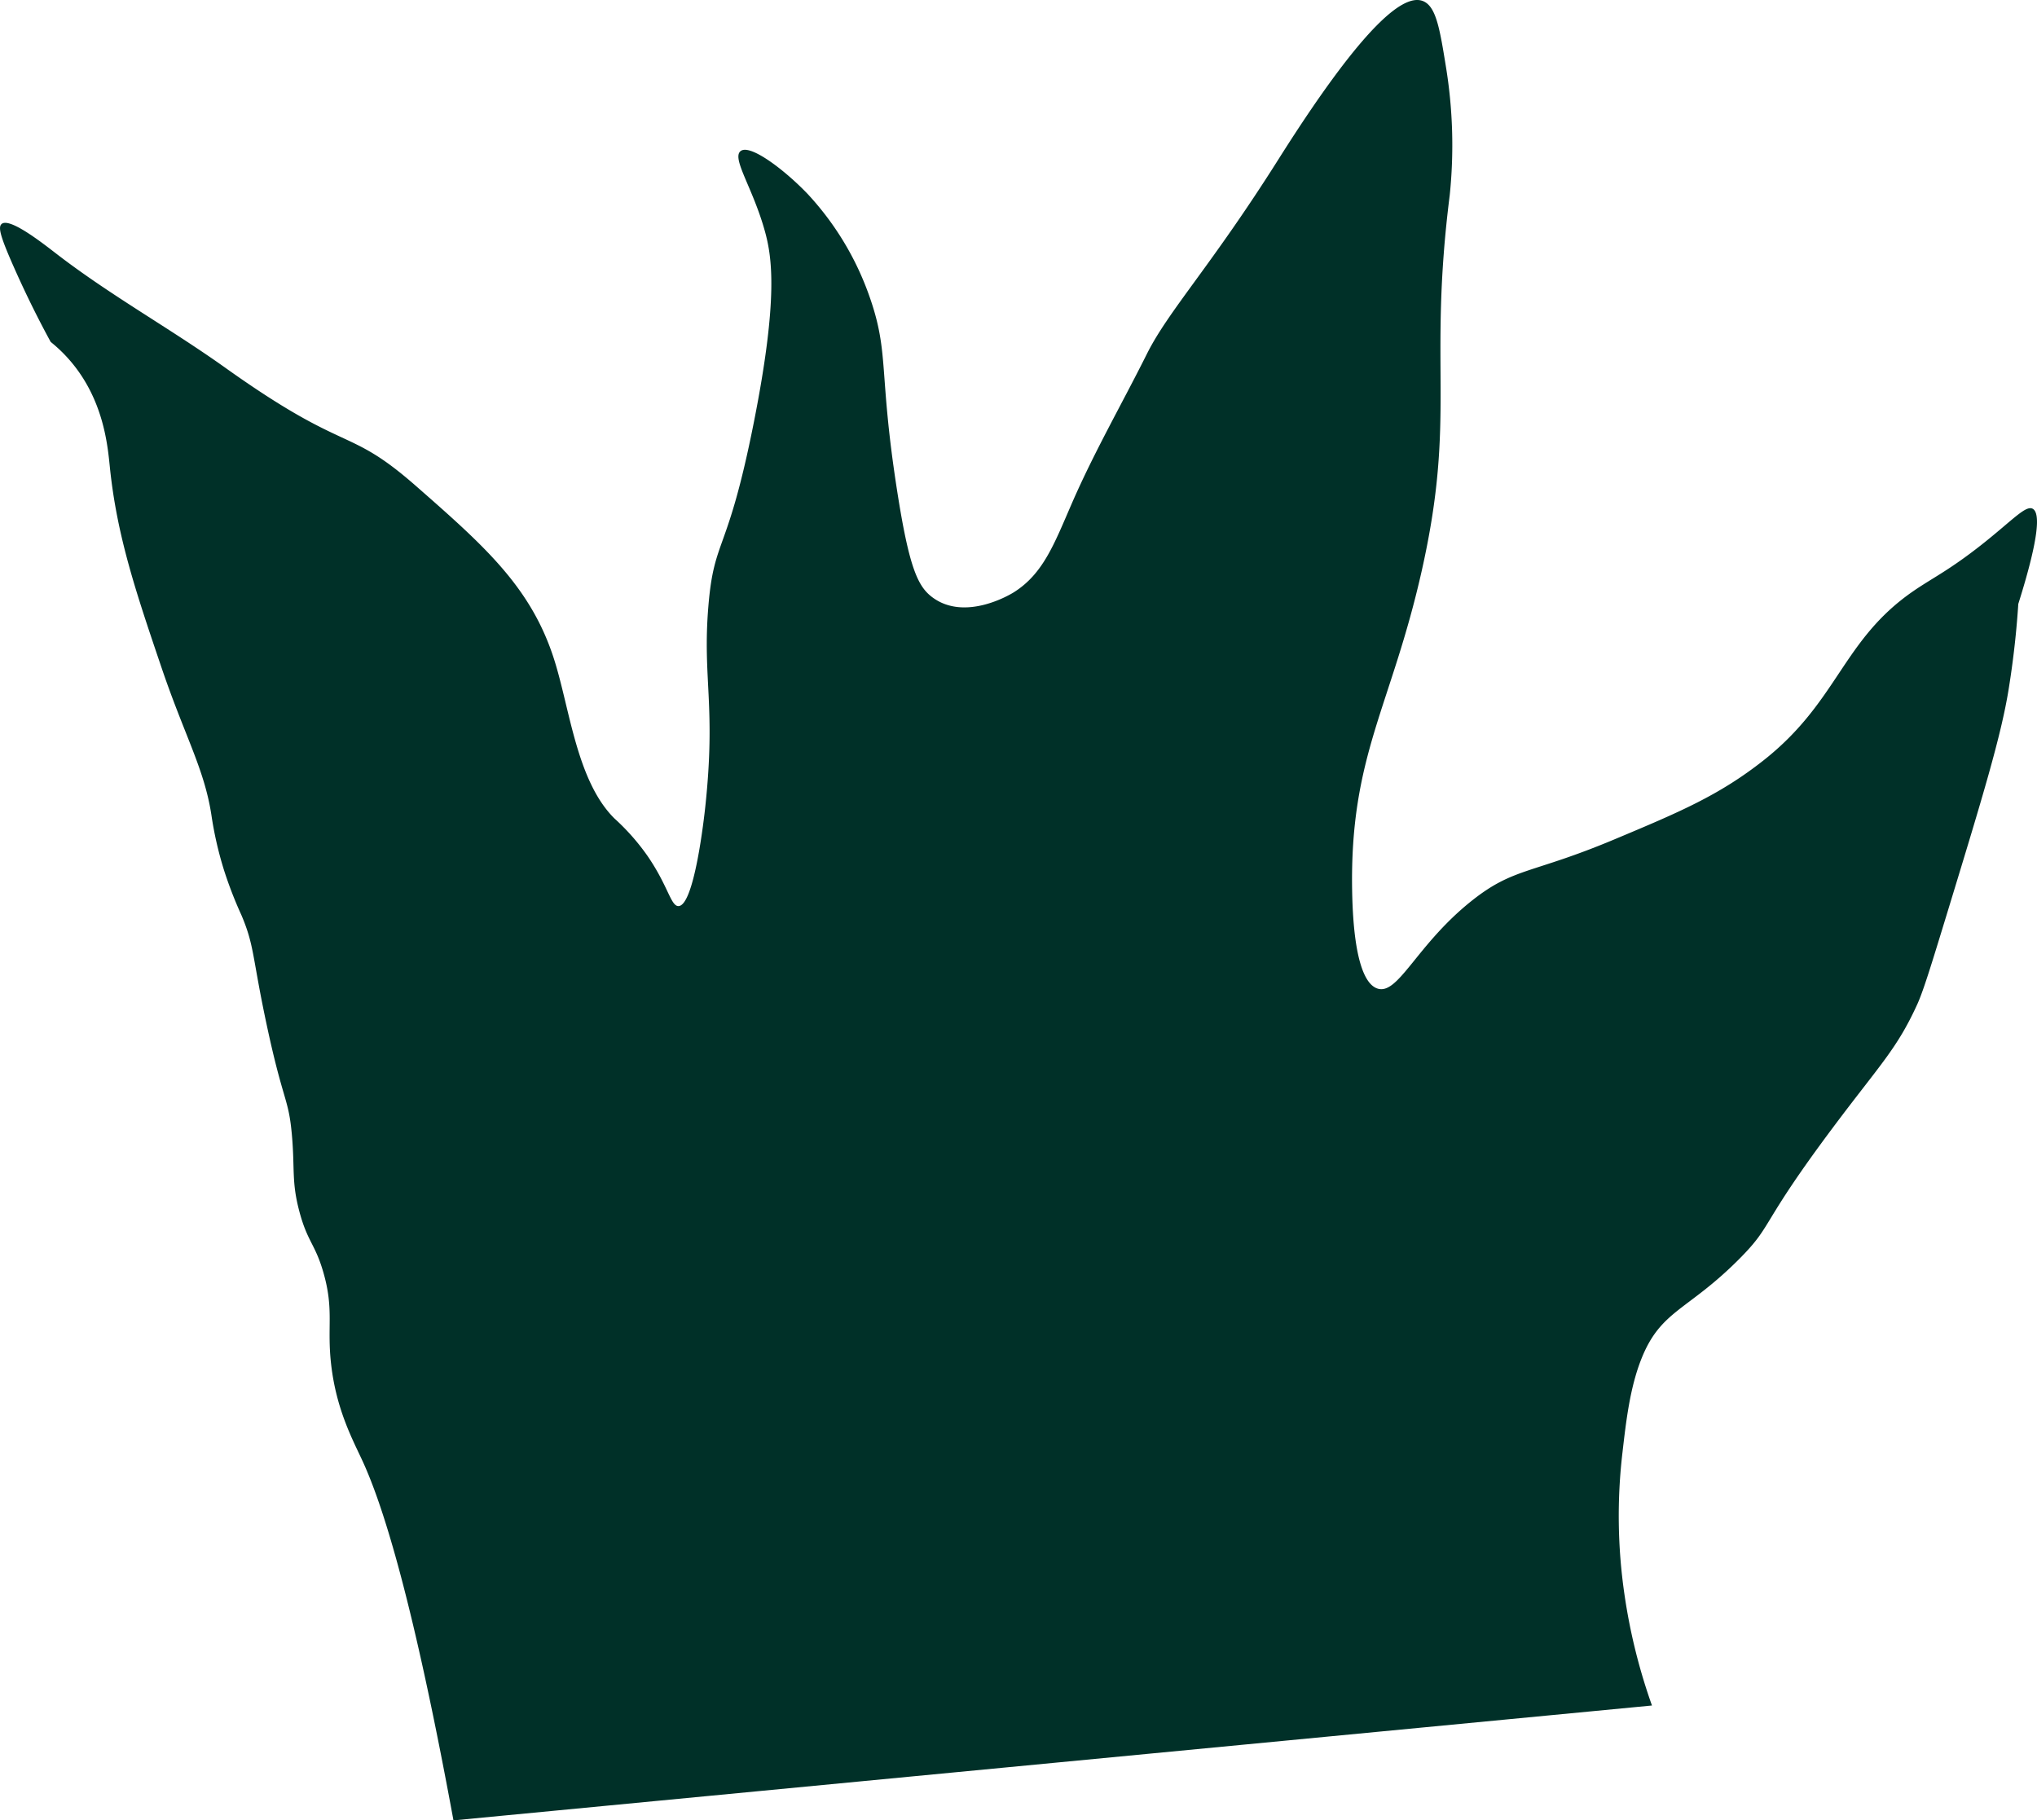 <svg xmlns="http://www.w3.org/2000/svg" width="576.9" height="515.629" viewBox="0 0 576.9 515.629"><path d="M576.319,688.991a163.664,163.664,0,0,1-7.8-31.522,153.852,153.852,0,0,1-.55-40.181c1.025-8.9,2.125-18.439,5.411-26.632,5.5-13.7,13.027-13.451,27.627-28.119,9.863-9.908,5.391-8.982,26.782-37.549,13.208-17.637,17.9-21.978,23.655-34.592,1.717-3.764,4.016-11.257,8.545-26.09,10.1-33.09,15.2-49.906,17.348-63.194,1.689-10.445,2.4-19.034,2.727-24.14,6.31-20.051,5.906-25.616,4.252-26.85-1.937-1.446-5.678,2.985-14.578,10.016-9.239,7.3-14.035,9.494-19.458,13.239-20.1,13.881-21.184,31.193-42.356,47.894-12.631,9.964-23.9,14.692-42.224,22.381-23.517,9.867-28.473,7.929-40.315,17.311-15.973,12.652-21.048,27.342-27.081,24.848-2.226-.921-6.5-4.975-6.9-27.625-.681-38.231,11.042-52.025,19.719-90.642,9.859-43.884,1.721-57.231,7.92-106.367a137.773,137.773,0,0,0-1.118-36.621c-1.639-10.144-2.677-16.21-5.892-18.073-4.7-2.725-15.2,2.877-41.52,44.579-19.062,30.2-31.13,42.864-37.232,55.077-7.064,14.144-14.908,27.748-21.272,42.373-4.961,11.4-8.076,19.918-16.443,25.171-.828.521-13.731,8.36-23.055,1.4-4.089-3.052-6.567-8.262-10-30.338-5.254-33.752-2.12-38.646-7.766-54.756a82.775,82.775,0,0,0-17.582-29.181c-6.62-6.913-16.723-14.565-19.127-11.949-2.108,2.291,3.633,10.367,6.986,22.3,2.043,7.273,3.985,18.781-3.046,54.283-7.533,38.028-11.27,32.431-12.9,52.247-1.694,20.537,2.2,28.044-.875,56.784-.284,2.663-3.106,28.21-7.645,28.077-2.14-.063-2.9-5.782-8.738-14.244a63.337,63.337,0,0,0-9.375-10.606c-10.609-10.568-12.56-30.819-16.992-44.85-6.518-20.627-19.822-32.3-39.144-49.256-19.69-17.278-19.139-8.64-54.045-33.527-15.753-11.231-32.481-20.446-47.9-32.34-4.085-3.152-13.616-10.624-15.578-8.243-.813.988-.2,3.508,3.652,12.188,3.991,9.008,7.7,16.166,10.378,21.075a41.736,41.736,0,0,1,9.375,10.606c6.077,9.815,6.886,20.035,7.408,25.069,2.015,19.411,7.4,35.3,14.6,56.545,6.6,19.456,12.126,28.69,14.132,41.745a102.394,102.394,0,0,0,3.6,15.738,115.262,115.262,0,0,0,4.923,12.7c3.7,8.73,3.006,11.631,7.088,30.783,4.8,22.513,6.243,20.795,7.193,31.475.858,9.661-.139,13.173,2.11,21.63,2.314,8.706,4.48,9.163,6.829,17.369,3.026,10.576.956,15.151,2.161,25.871,1.467,13.042,6.267,21.687,9,27.659,6,13.124,14.416,40.5,25.658,101.593l339.44-32.541" transform="translate(-108.463 -205.903)" fill="#003028"/></svg>